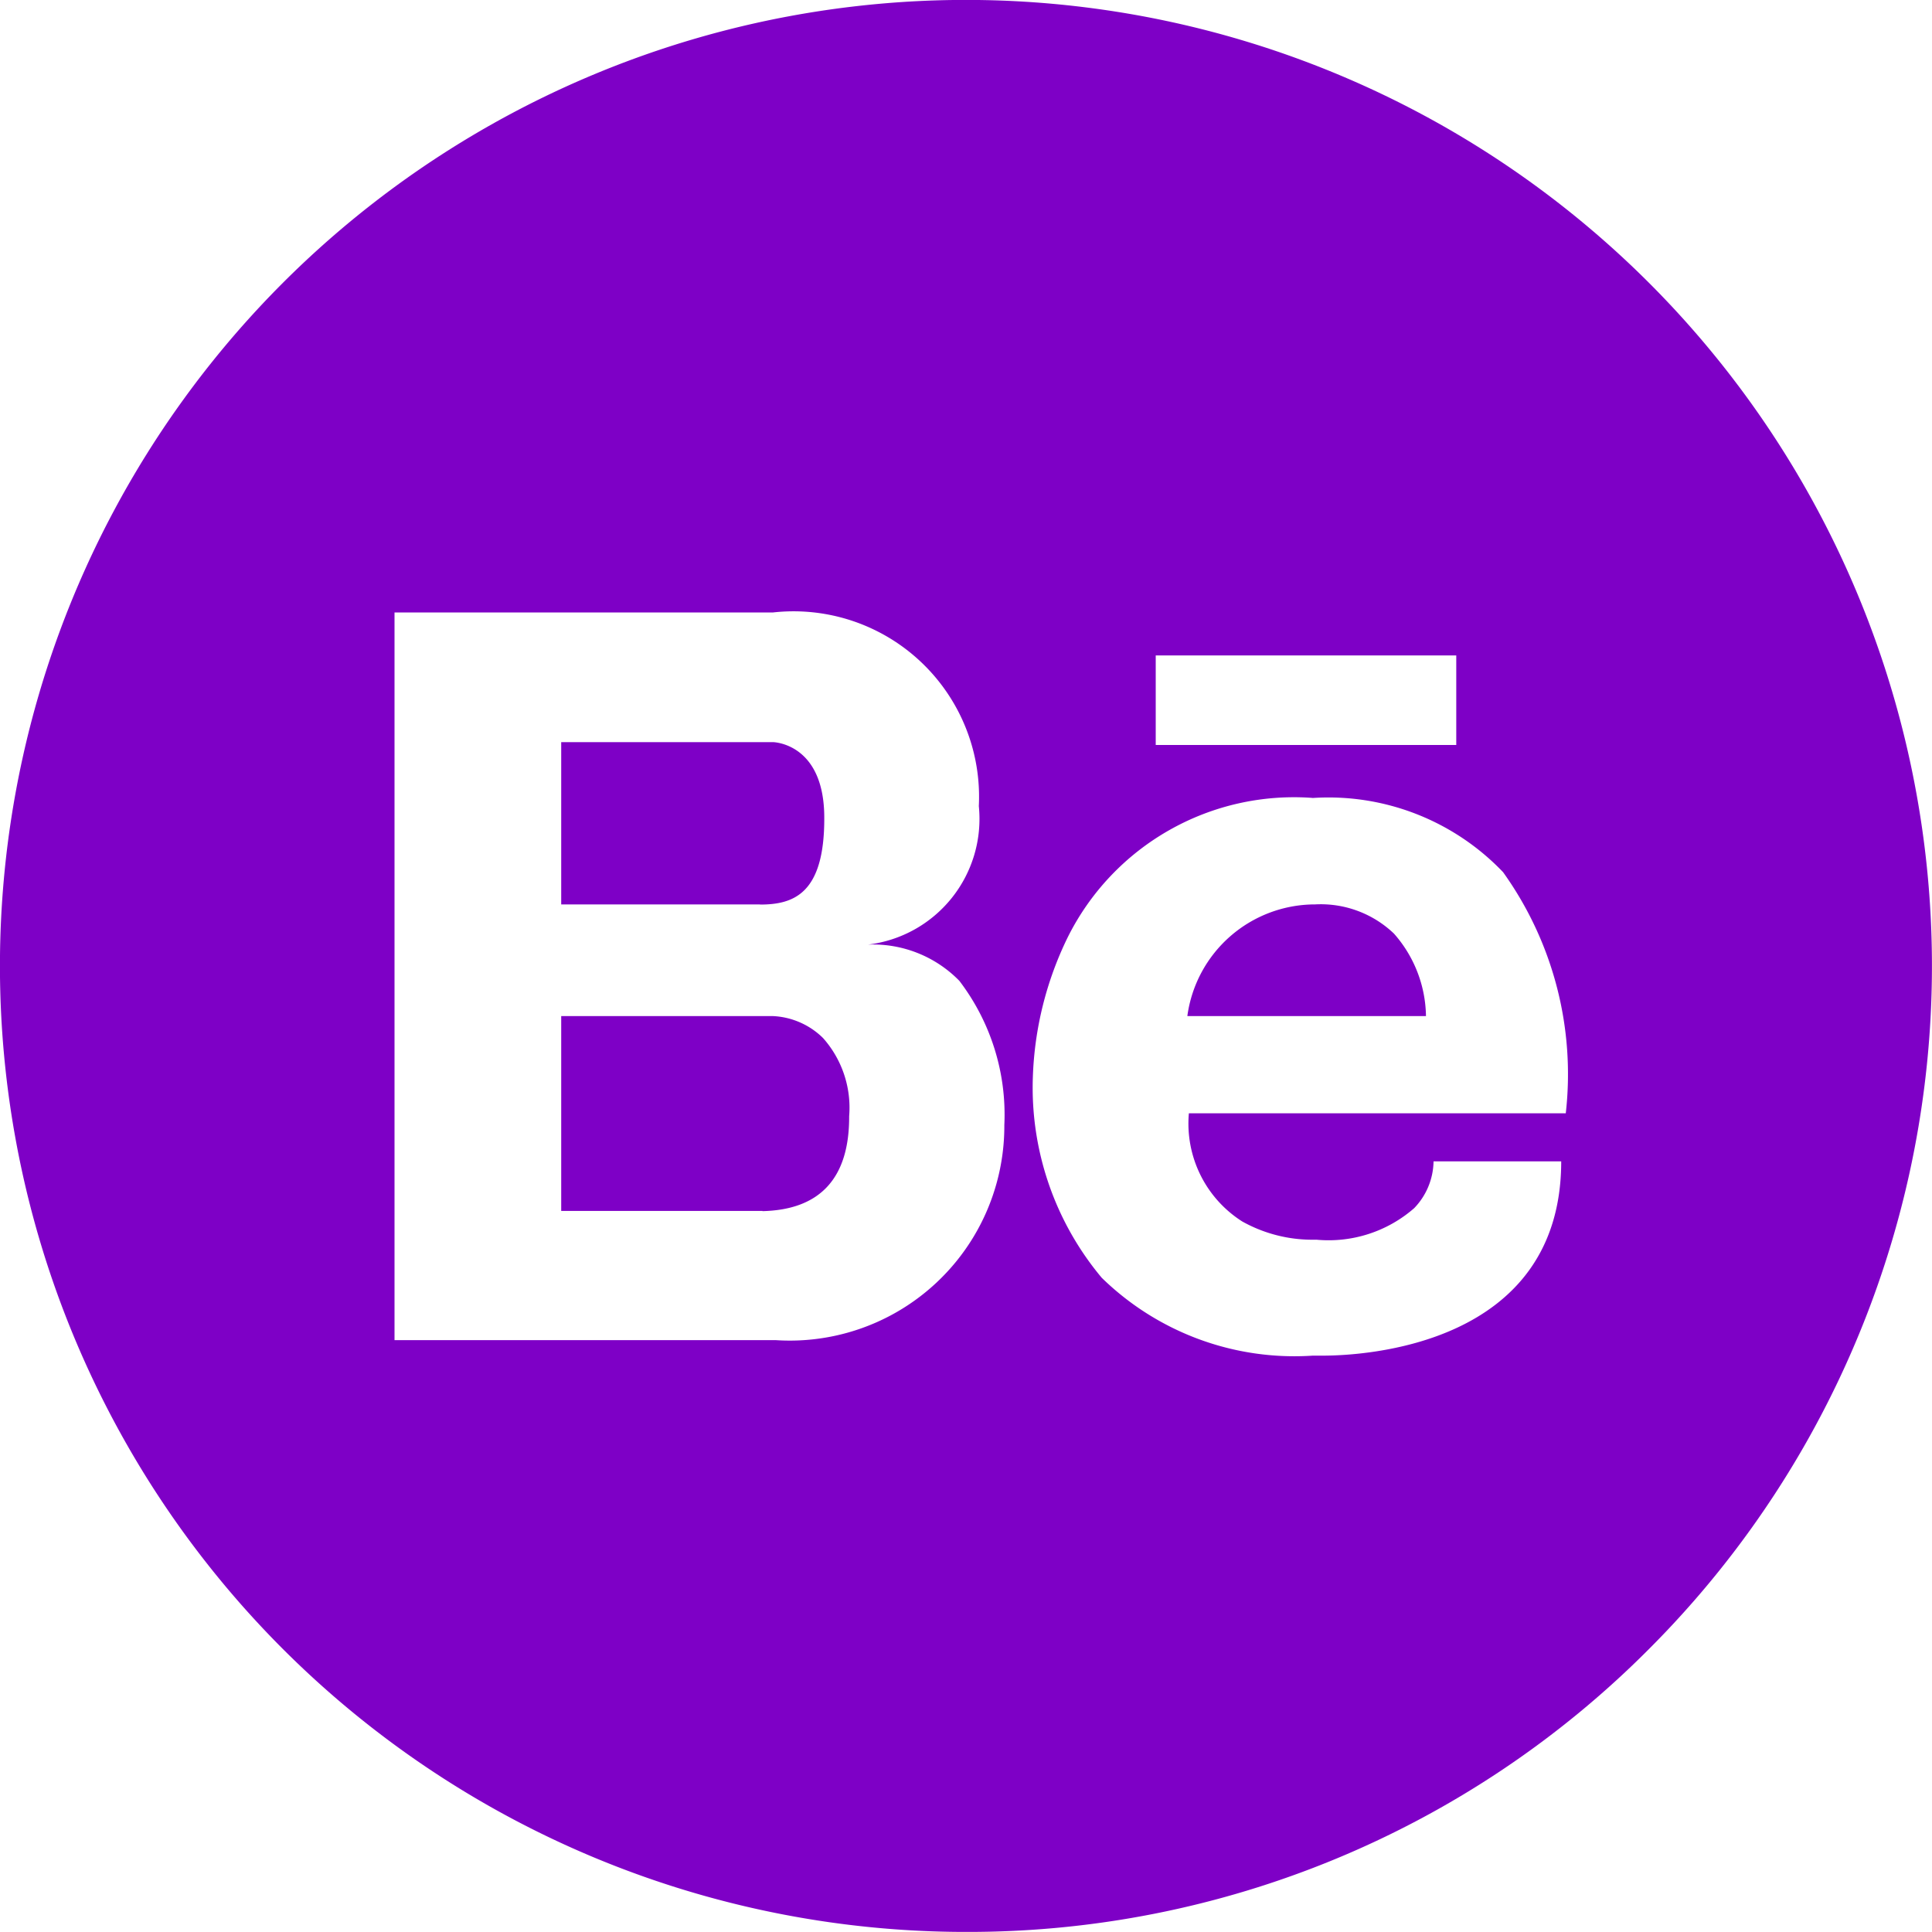 <svg xmlns="http://www.w3.org/2000/svg" width="25" height="25" viewBox="0 0 25 25">
  <g id="logo" transform="translate(0 -0.001)">
    <path id="Subtraction_2" data-name="Subtraction 2" d="M16485.5,13323a12.5,12.5,0,1,1,8.838-3.661A12.425,12.425,0,0,1,16485.5,13323Zm4.484-14.674a3.271,3.271,0,0,0-3.166,1.8,4.444,4.444,0,0,0-.453,1.815,3.833,3.833,0,0,0,.891,2.594,3.568,3.568,0,0,0,2.729,1.008s.047,0,.129,0c.516,0,3.088-.121,3.088-2.514h-1.652a.89.89,0,0,1-.25.605,1.683,1.683,0,0,1-1.262.409h-.055a1.86,1.86,0,0,1-.908-.236,1.5,1.5,0,0,1-.691-1.4h4.877a4.488,4.488,0,0,0-.811-3.12A3.123,3.123,0,0,0,16489.984,13308.327Zm-11.879-2.4h0v9.416h4.928a2.776,2.776,0,0,0,2.963-2.782,2.855,2.855,0,0,0-.582-1.867,1.561,1.561,0,0,0-1.182-.469,1.638,1.638,0,0,0,1.434-1.792,2.4,2.4,0,0,0-2.662-2.506Zm9.85.556h0v1.159h3.889v-1.159Zm-5.088,7.188h-2.605v-2.521H16483a.987.987,0,0,1,.65.284,1.356,1.356,0,0,1,.338,1.012C16483.992,13313.244,16483.613,13313.656,16482.867,13313.673Zm8.584-2.521h-3.086v-.006a1.669,1.669,0,0,1,1.652-1.439,1.371,1.371,0,0,1,1.021.378,1.646,1.646,0,0,1,.414,1.066Zm-8.617-1.445h-2.572v-2.1H16483c.006,0,.666.011.666.978C16483.67,13309.569,16483.268,13309.706,16482.834,13309.706Z" transform="translate(-16473 -13298)" fill="#7e00c6"/>
  </g>
</svg>
